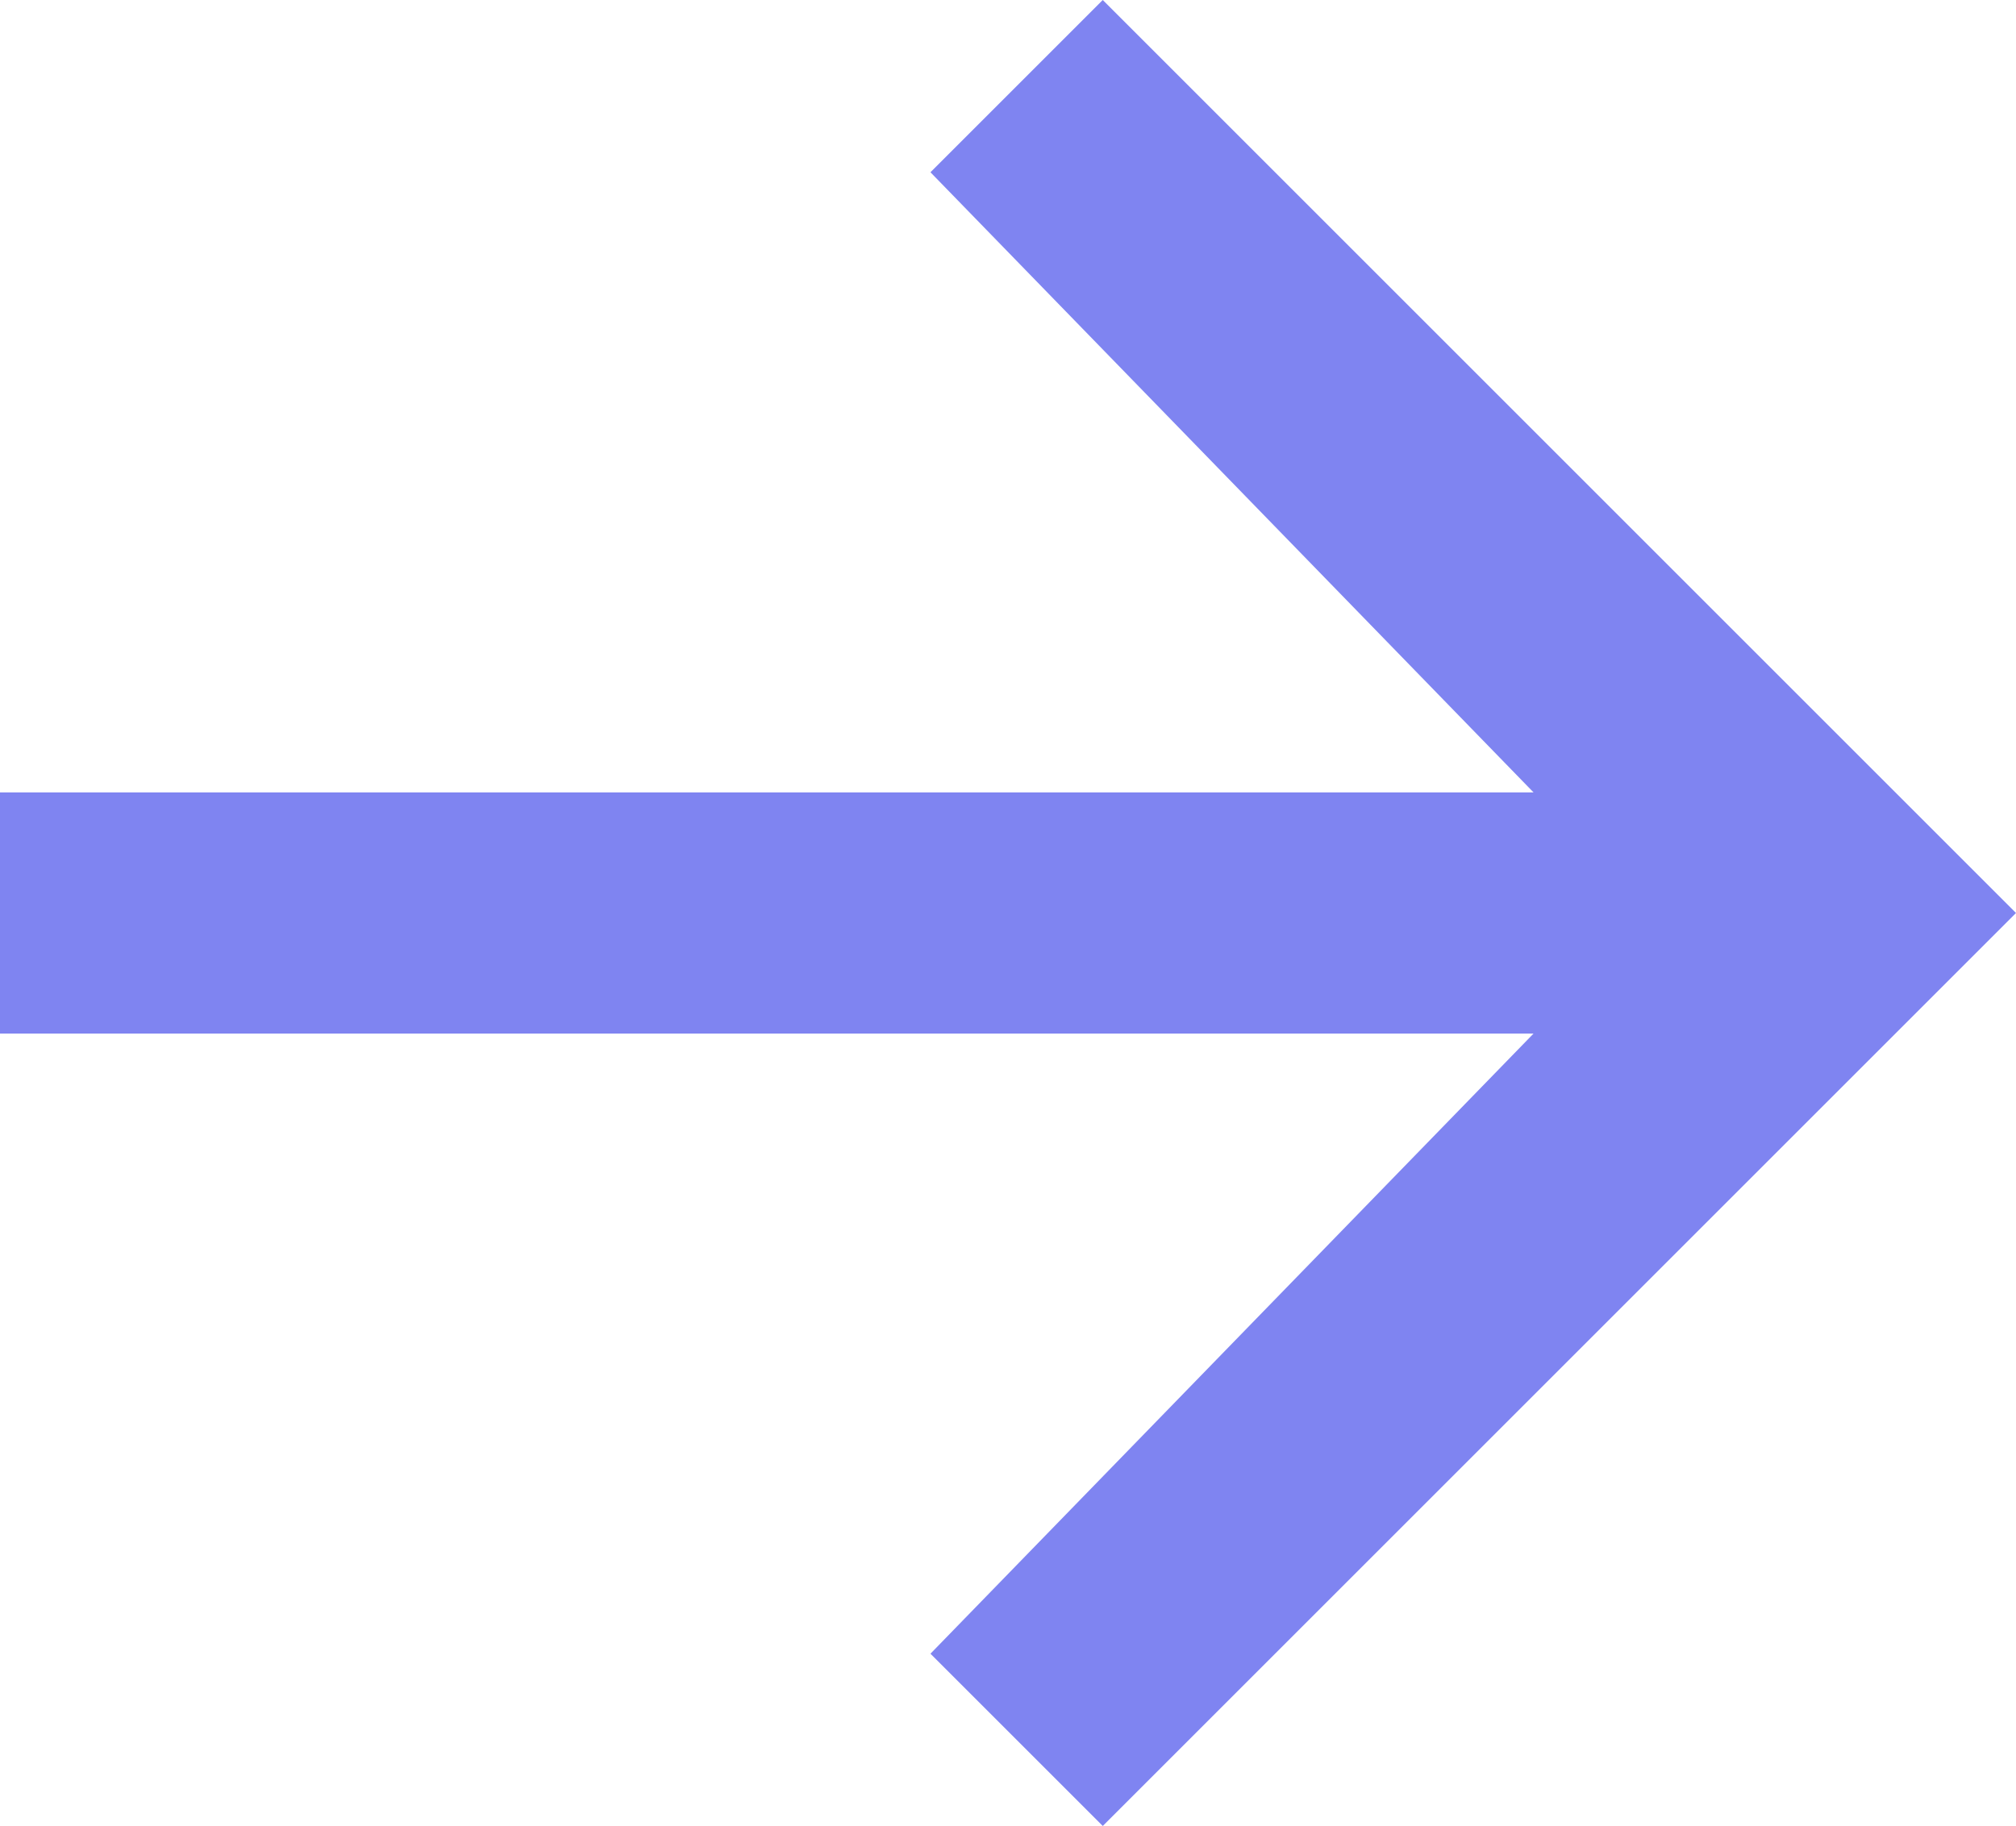 <?xml version="1.0" encoding="utf-8"?>
<!-- Generator: Adobe Illustrator 24.1.2, SVG Export Plug-In . SVG Version: 6.00 Build 0)  -->
<svg version="1.1" id="Layer_1" xmlns="http://www.w3.org/2000/svg" xmlns:xlink="http://www.w3.org/1999/xlink" x="0px" y="0px"
	 viewBox="0 0 11.7 10.6" style="enable-background:new 0 0 11.7 10.6;" xml:space="preserve">
<style type="text/css">
	.st0{fill:#7F84F1;}
</style>
<g id="Layer_2_1_">
	<g id="Layer_1-2">
		<polygon class="st0" points="6.4,10.6 11.7,5.3 6.4,0 5.4,1 8.9,4.6 0,4.6 0,6 8.9,6 5.4,9.6 		"/>
	</g>
</g>
</svg>
